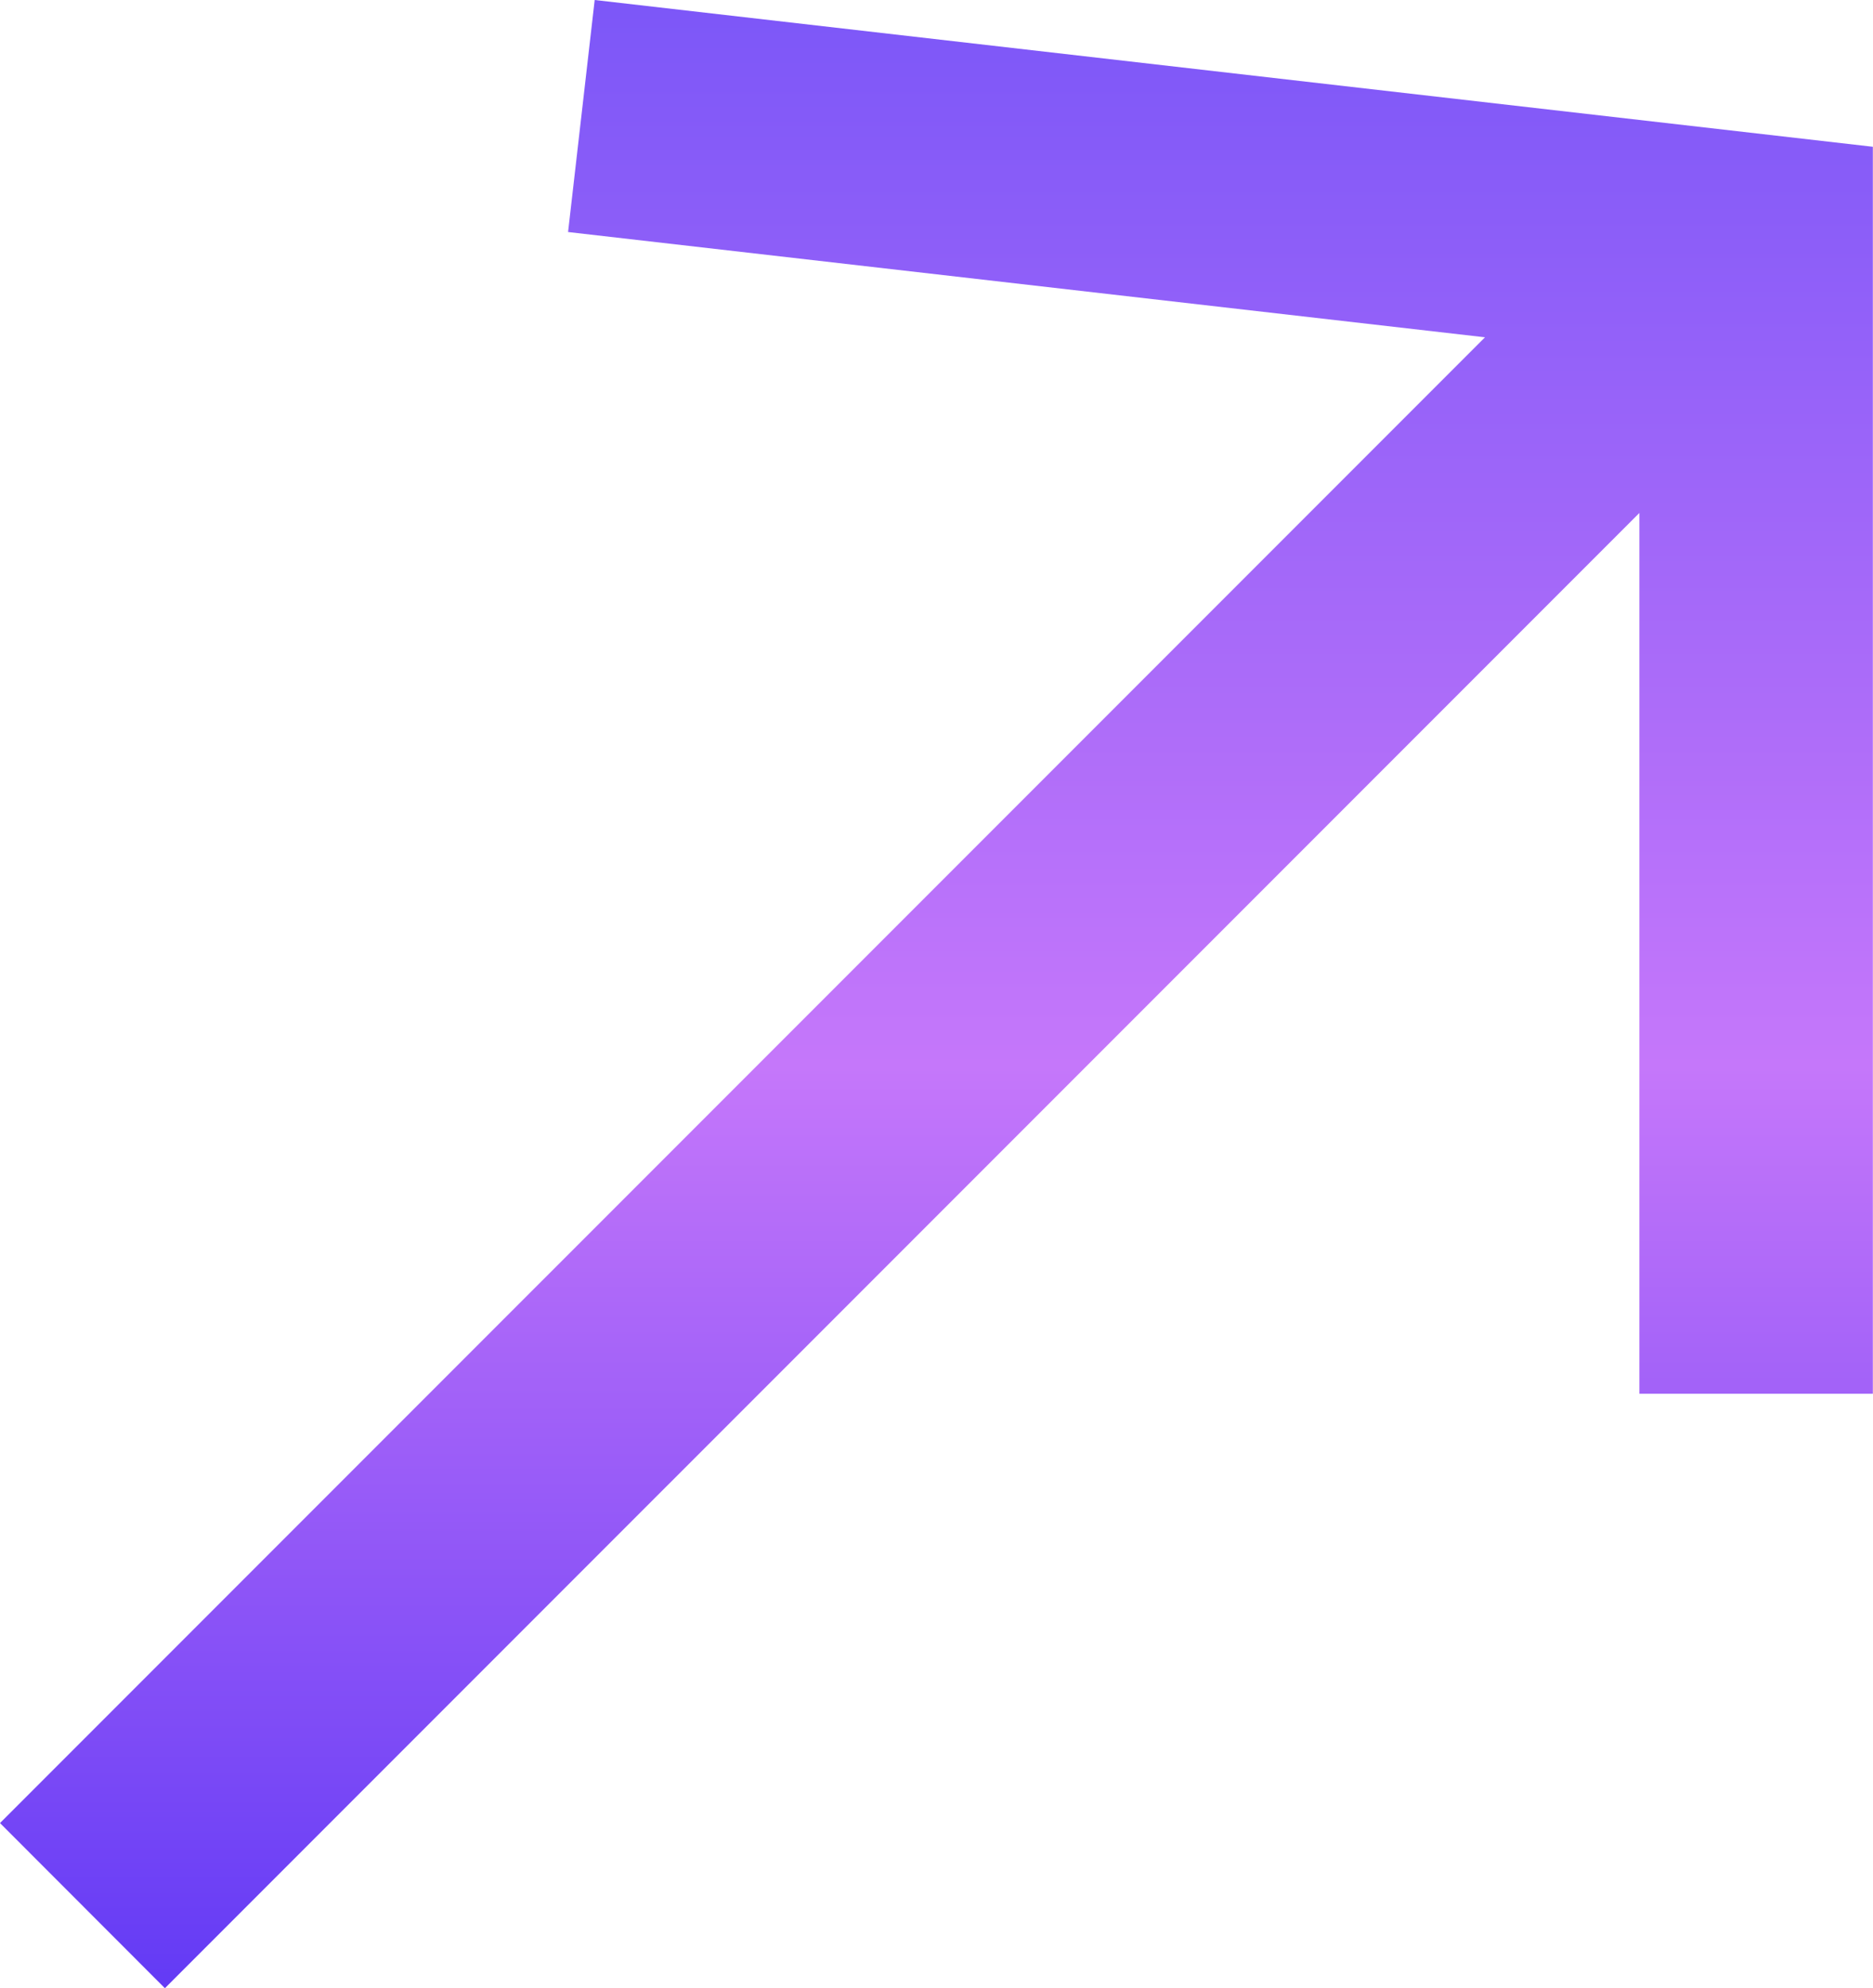 <svg xmlns="http://www.w3.org/2000/svg" xmlns:xlink="http://www.w3.org/1999/xlink" width="24.069" height="25.535" viewBox="0 0 24.069 25.535">
  <defs>
    <linearGradient id="linear-gradient" x1="0.5" x2="0.5" y2="1" gradientUnits="objectBoundingBox">
      <stop offset="0" stop-color="#7d57f8"/>
      <stop offset="0.537" stop-color="#c577fa"/>
      <stop offset="1" stop-color="#643bf5"/>
    </linearGradient>
  </defs>
  <path id="Union_3" data-name="Union 3" d="M-1259,75.414l19.083-19.082L-1251.7,54.98l.342-2.98,16.425,1.885V69.9h-3V58.588l-18.948,18.947Z" transform="translate(1259 -52)" fill="url(#linear-gradient)"/>
</svg>

